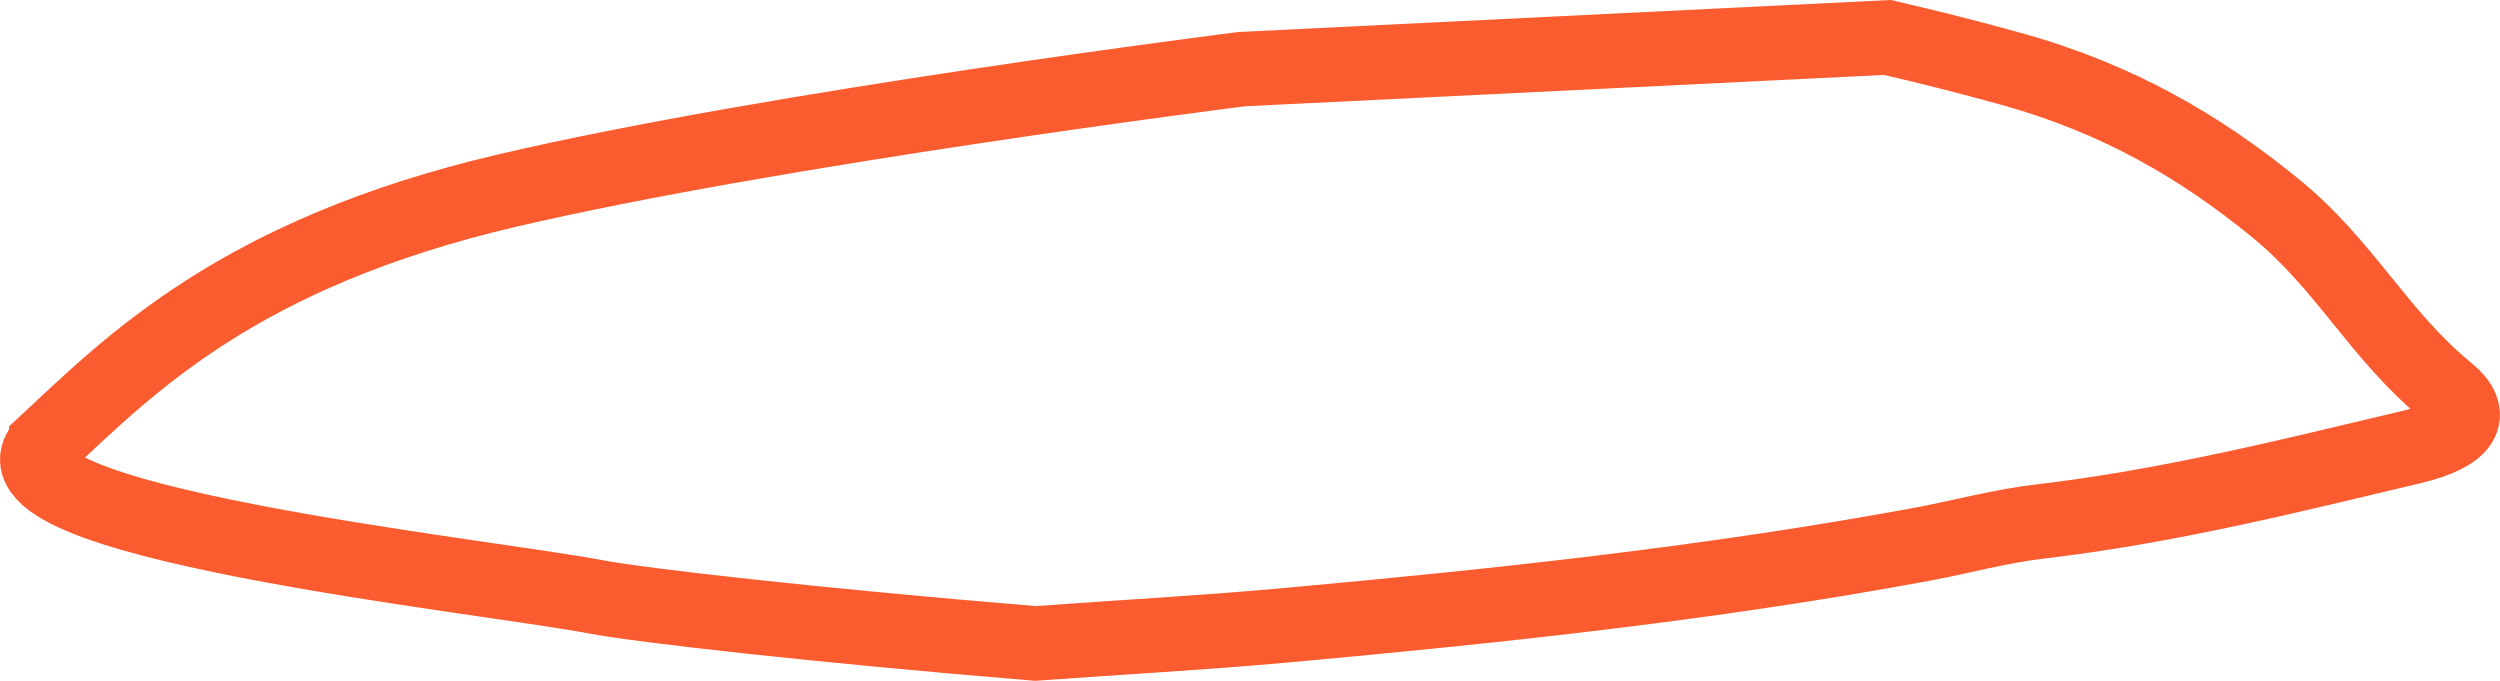 <?xml version="1.0" encoding="UTF-8"?> <svg xmlns="http://www.w3.org/2000/svg" id="Layer_2" data-name="Layer 2" viewBox="0 0 134.16 36.53"> <defs> <style> .cls-1 { fill: none; stroke: #fa5c2f; stroke-miterlimit: 10; stroke-width: 4px; } </style> </defs> <g id="Layer_1-2" data-name="Layer 1"> <path class="cls-1" d="M2.49,23.75c4.49-4.18,10.32-10.14,24.67-13.51s39.48-6.53,39.48-6.53l34.65-1.7c2.2.51,4.38,1.06,6.54,1.66,5.9,1.62,10.31,4.28,14.17,7.41,3.85,3.1,5.58,6.84,9.34,9.93,1.54,1.26.91,2.3-1.93,2.98-6.53,1.55-13.05,3.19-19.97,4-2.17.26-4.13.81-6.21,1.2-11.18,2.08-22.61,3.31-34.18,4.36-4.48.41-9,.65-13.49.98-11.88-.98-21.23-2.05-23.58-2.5-6.21-1.18-33.98-4.09-29.49-8.28Z"></path> </g> </svg> 